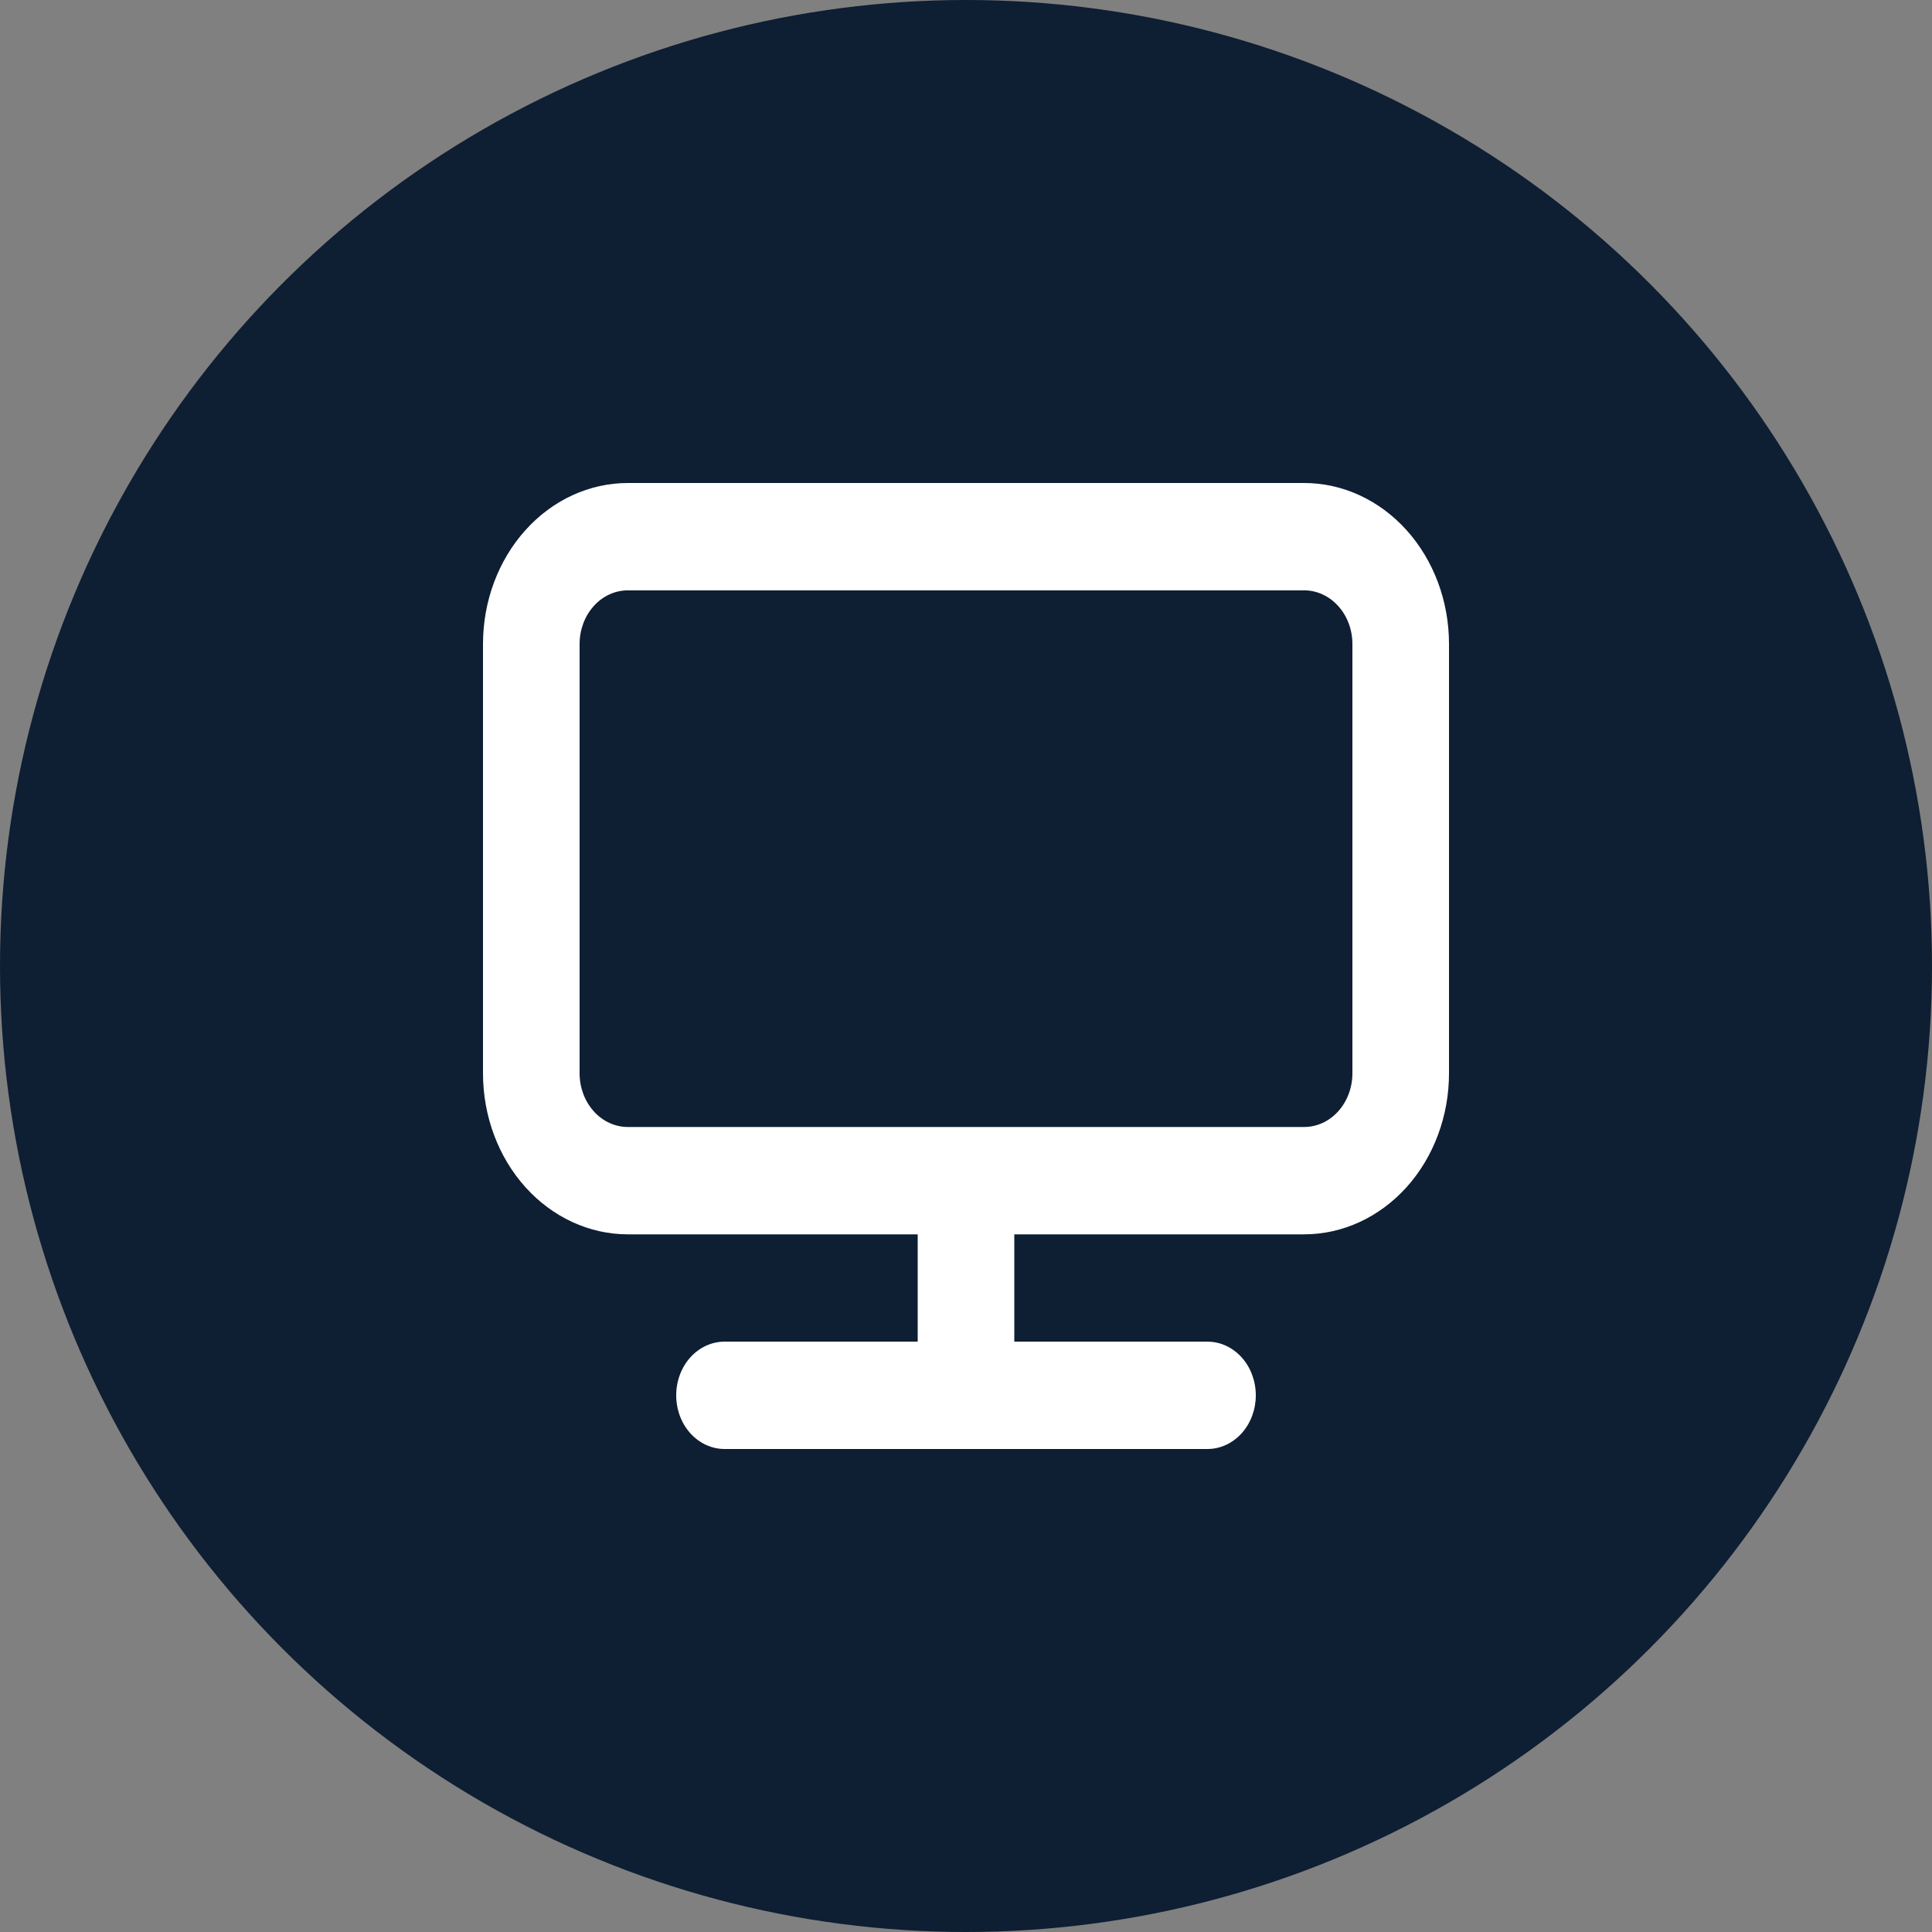<svg width="48" height="48" viewBox="0 0 48 48" fill="none" xmlns="http://www.w3.org/2000/svg">
<rect x="0" y="0" width="48" height="48" fill="#808080" stroke="none"/>
<circle cx="24" cy="24" r="24" fill="#0E1E33"/>
<path d="M32.4 12H15.6C14.645 12 13.729 12.421 13.054 13.172C12.379 13.922 12 14.939 12 16V26.667C12 27.727 12.379 28.745 13.054 29.495C13.729 30.245 14.645 30.667 15.6 30.667H22.8V33.333H18C17.682 33.333 17.377 33.474 17.151 33.724C16.926 33.974 16.8 34.313 16.8 34.667C16.8 35.02 16.926 35.359 17.151 35.609C17.377 35.859 17.682 36 18 36H30C30.318 36 30.623 35.859 30.849 35.609C31.074 35.359 31.2 35.02 31.2 34.667C31.2 34.313 31.074 33.974 30.849 33.724C30.623 33.474 30.318 33.333 30 33.333H25.2V30.667H32.4C33.355 30.667 34.27 30.245 34.946 29.495C35.621 28.745 36 27.727 36 26.667V16C36 14.939 35.621 13.922 34.946 13.172C34.27 12.421 33.355 12 32.4 12ZM33.6 26.667C33.6 27.02 33.474 27.359 33.248 27.61C33.023 27.86 32.718 28 32.4 28H15.6C15.282 28 14.976 27.86 14.752 27.61C14.526 27.359 14.4 27.02 14.4 26.667V16C14.4 15.646 14.526 15.307 14.752 15.057C14.976 14.807 15.282 14.667 15.6 14.667H32.4C32.718 14.667 33.023 14.807 33.248 15.057C33.474 15.307 33.6 15.646 33.6 16V26.667Z" fill="white"/>
</svg>
